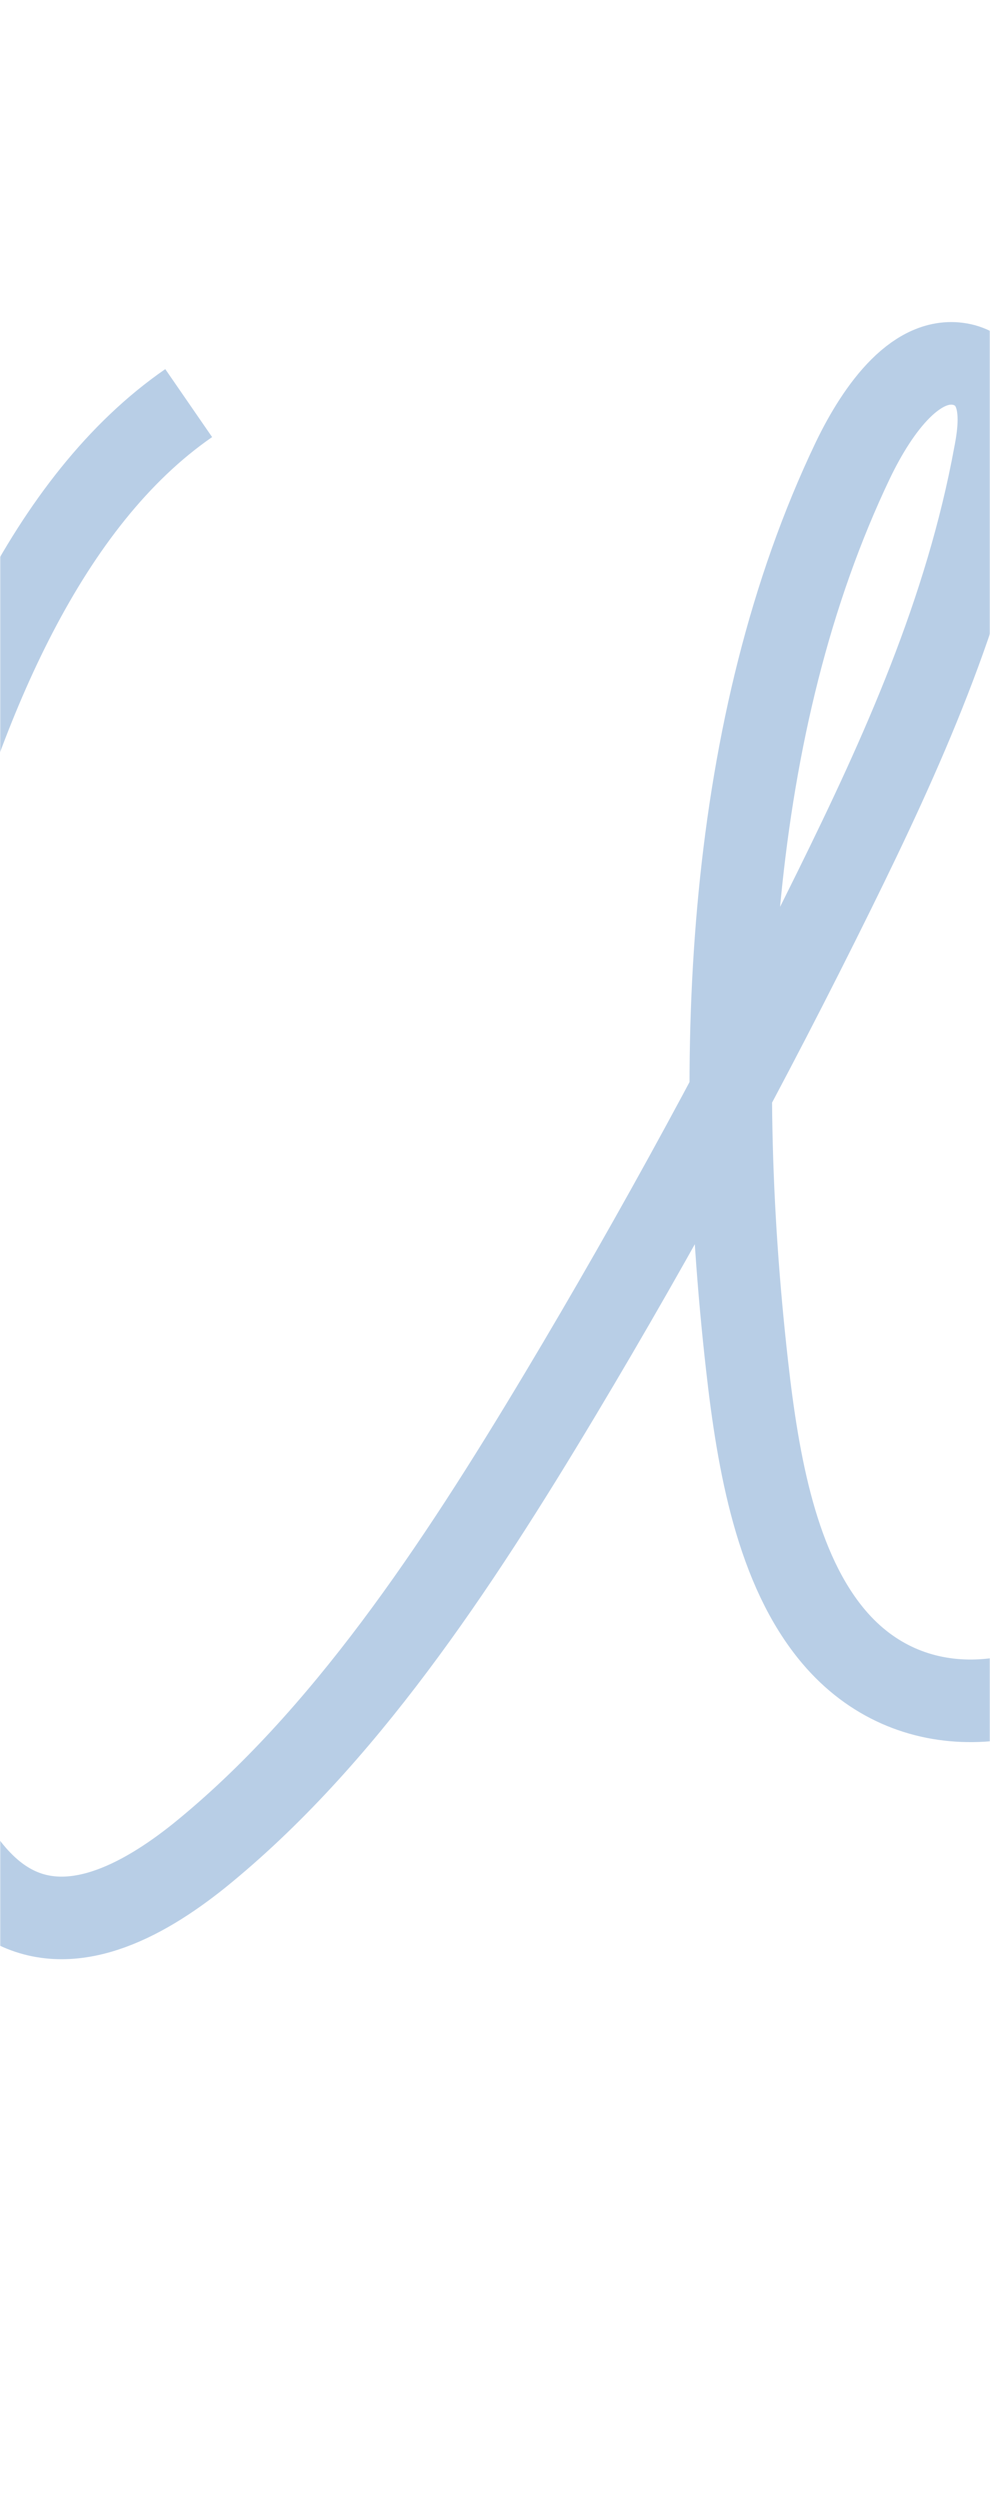 <?xml version="1.0" encoding="UTF-8"?> <svg xmlns="http://www.w3.org/2000/svg" width="480" height="1211" viewBox="0 0 480 1211" fill="none"> <mask id="mask0_577_59" style="mask-type:alpha" maskUnits="userSpaceOnUse" x="0" y="0" width="480" height="1211"> <rect width="480" height="1211" rx="40" fill="#F8F8F8"></rect> </mask> <g mask="url(#mask0_577_59)"> <path d="M91.49 195.253C22.883 242.586 -17.955 339.097 -43.158 435.607C-79.562 573.918 -90.53 732.822 -38.257 861.912C-28.456 886.501 -15.388 910.475 3.747 921.847C33.617 939.674 68.621 921.233 96.624 898.795C166.165 842.549 221.005 759.87 271.644 675.346C318.782 596.663 363.12 515.213 404.658 430.997C437.095 365.222 468.365 296.374 482.367 220.149C484.467 209.391 485.867 196.79 480.967 187.569C477.933 181.729 472.799 178.348 467.432 176.812C445.029 170.972 425.661 197.712 413.526 222.915C352.386 350.776 345.385 511.832 362.187 661.208C367.554 709.156 376.655 760.177 404.192 792.757C441.062 836.402 500.802 830.869 542.807 796.138C584.812 761.406 612.815 704.238 637.317 647.684C699.157 504.455 747.93 351.698 782 193.102" stroke="#B8CEE6" stroke-width="40" stroke-miterlimit="10"></path> </g> </svg> 
